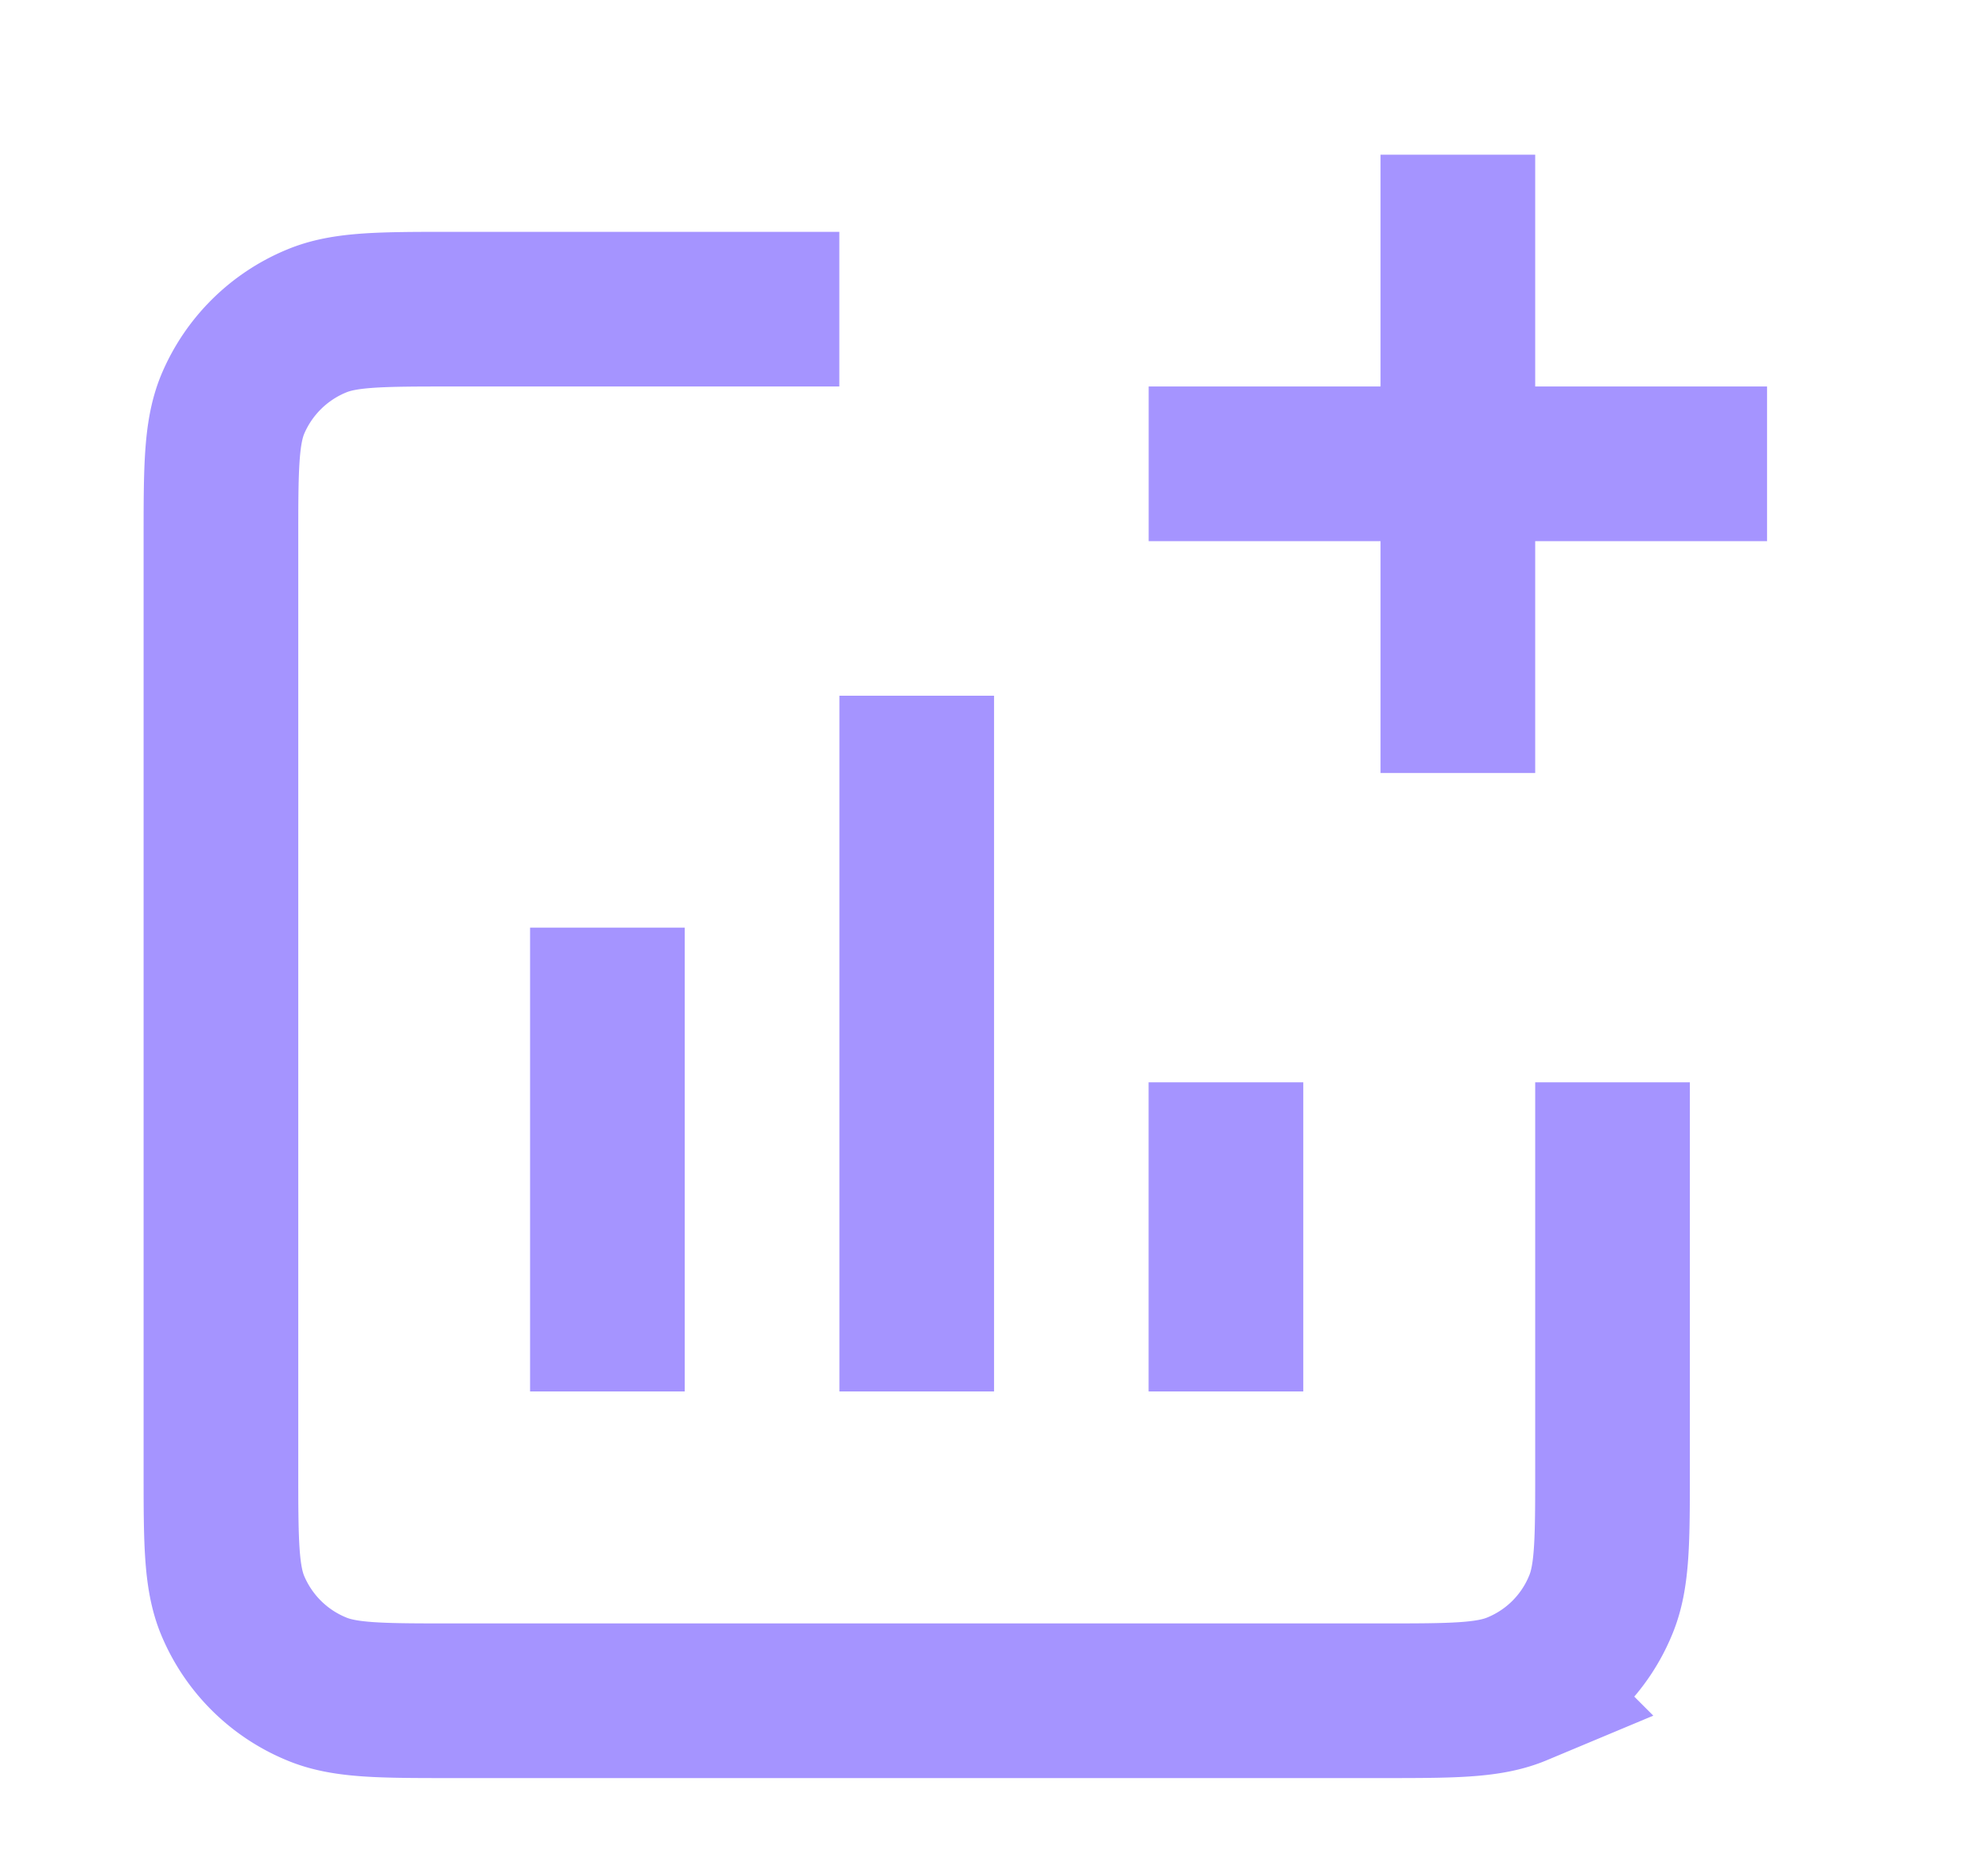 <svg xmlns="http://www.w3.org/2000/svg" width="15" height="14" fill="none" viewBox="0 0 15 14"><path stroke="#7F67FF" stroke-opacity=".7" stroke-width="1.167" d="M8.667 3.5h4.666M11 1.167v4.666m-4.667-3.5H3.417c-.544 0-.816 0-1.03.09a1.17 1.17 0 0 0-.632.63c-.088.215-.088.487-.088 1.03v7c0 .544 0 .816.088 1.03.119.286.346.513.632.631.214.09.486.09 1.03.09h7c.543 0 .815 0 1.03-.09a1.16 1.16 0 0 0 .63-.631c.09-.214.09-.486.09-1.03V8.167M6.917 10.5V5.25M9.25 10.5V8.167M4.583 10.5V7"/></svg>